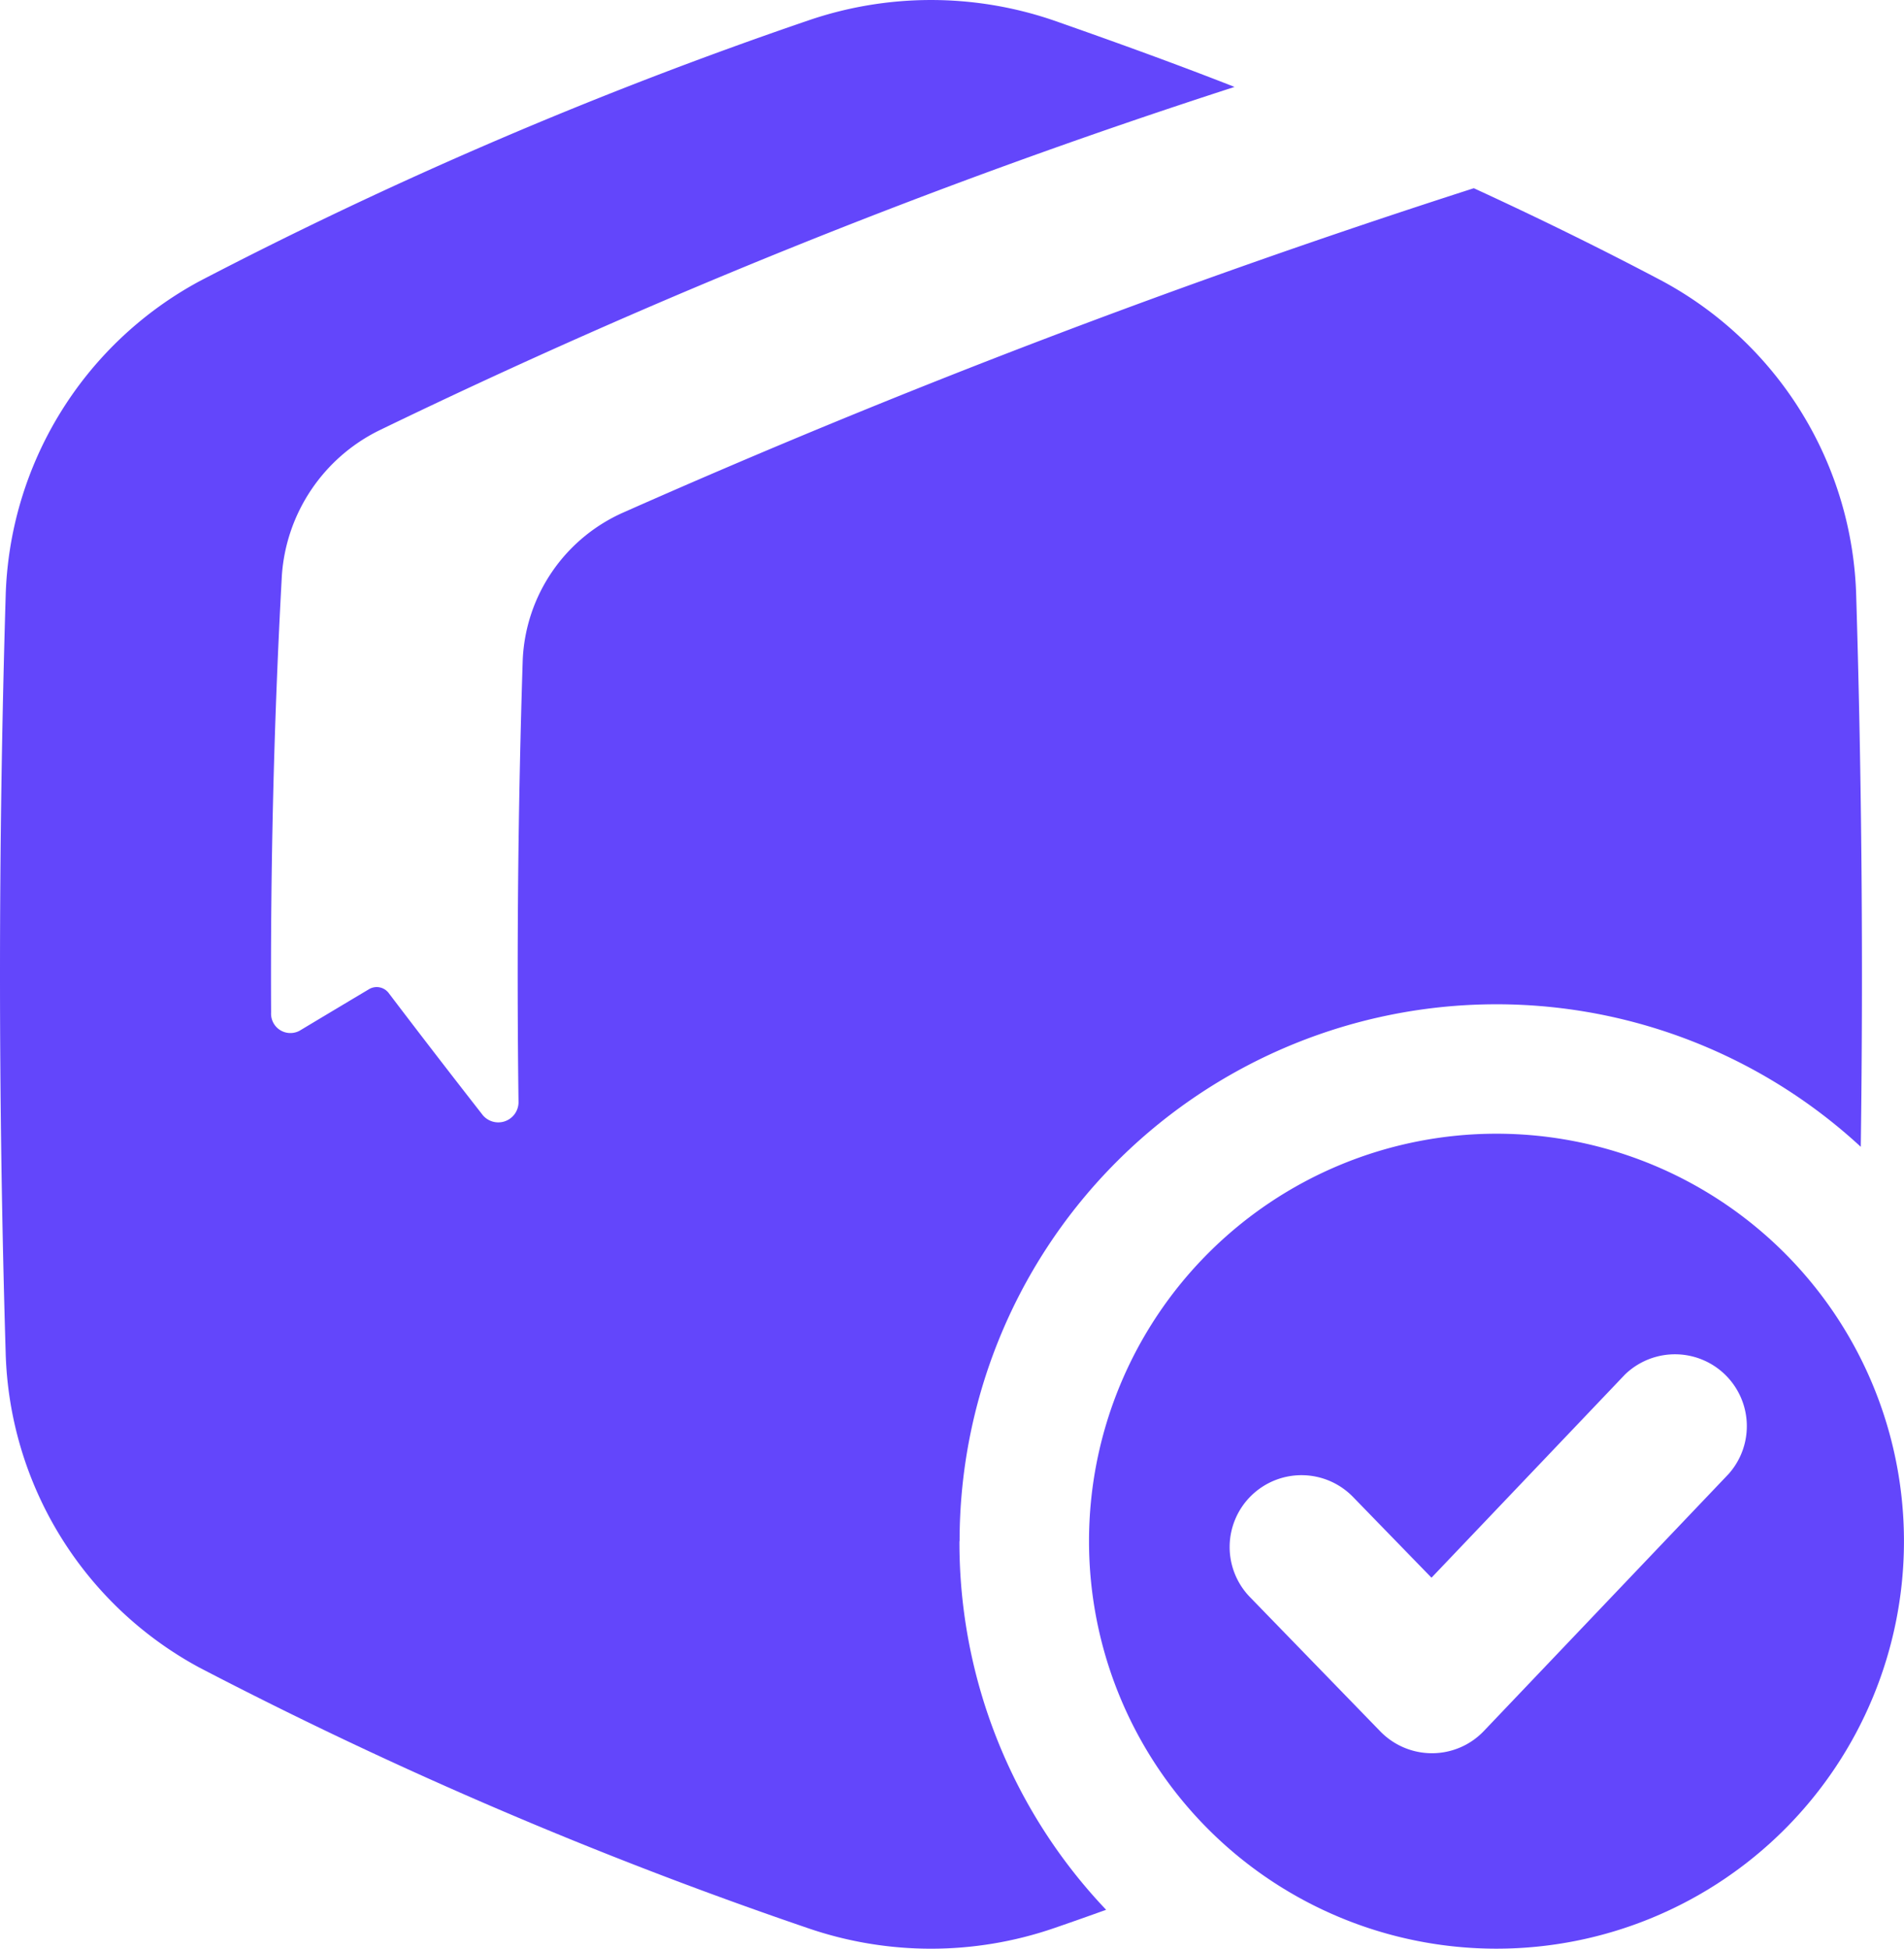 <svg xmlns="http://www.w3.org/2000/svg" width="50.531" height="51.715" viewBox="0 0 50.531 51.715">
  <g id="Group_162404" data-name="Group 162404" transform="translate(-5.85 0.013)">
    <path id="Path_142458" data-name="Path 142458" d="M31.317,40.887A14.248,14.248,0,0,1,55.234,30.422q.1-7.3-.121-14.607a9.8,9.8,0,0,0-5.134-8.363c-1.626-.86-3.311-1.687-5.015-2.47a227.465,227.465,0,0,0-22.571,8.606A4.489,4.489,0,0,0,19.723,17.5c-.124,3.838-.163,7.8-.112,11.716a.537.537,0,0,1-.971.336q-1.263-1.616-2.466-3.2a.4.4,0,0,0-.536-.11q-.936.558-1.839,1.1a.513.513,0,0,1-.754-.483c-.02-3.9.077-7.813.286-11.605A4.645,4.645,0,0,1,15.9,11.416,177.039,177.039,0,0,1,38.614,2.294C37,1.661,35.391,1.082,33.822.532a10.049,10.049,0,0,0-6.527,0A116.515,116.515,0,0,0,11.138,7.453,9.81,9.81,0,0,0,6,15.816Q5.7,25.845,6,35.875a9.8,9.8,0,0,0,5.134,8.363,116.264,116.264,0,0,0,16.16,6.92,10.049,10.049,0,0,0,6.527,0q.686-.236,1.385-.488a14.147,14.147,0,0,1-3.893-9.782Z" transform="translate(0 0)" fill="#6346fb"/>
    <path id="Path_142459" data-name="Path 142459" d="M302.823,297.87a10.814,10.814,0,1,0,10.815,10.814A10.814,10.814,0,0,0,302.823,297.87Zm6.168,9.023-6.5,6.826a1.9,1.9,0,0,1-1.372.592h-.009a1.91,1.91,0,0,1-1.369-.579l-3.449-3.553a1.907,1.907,0,1,1,2.737-2.656l2.07,2.13,5.132-5.389a1.907,1.907,0,0,1,2.762,2.626Z" transform="translate(-257.258 -267.796)" fill="#6346fb"/>
  </g>
</svg>
